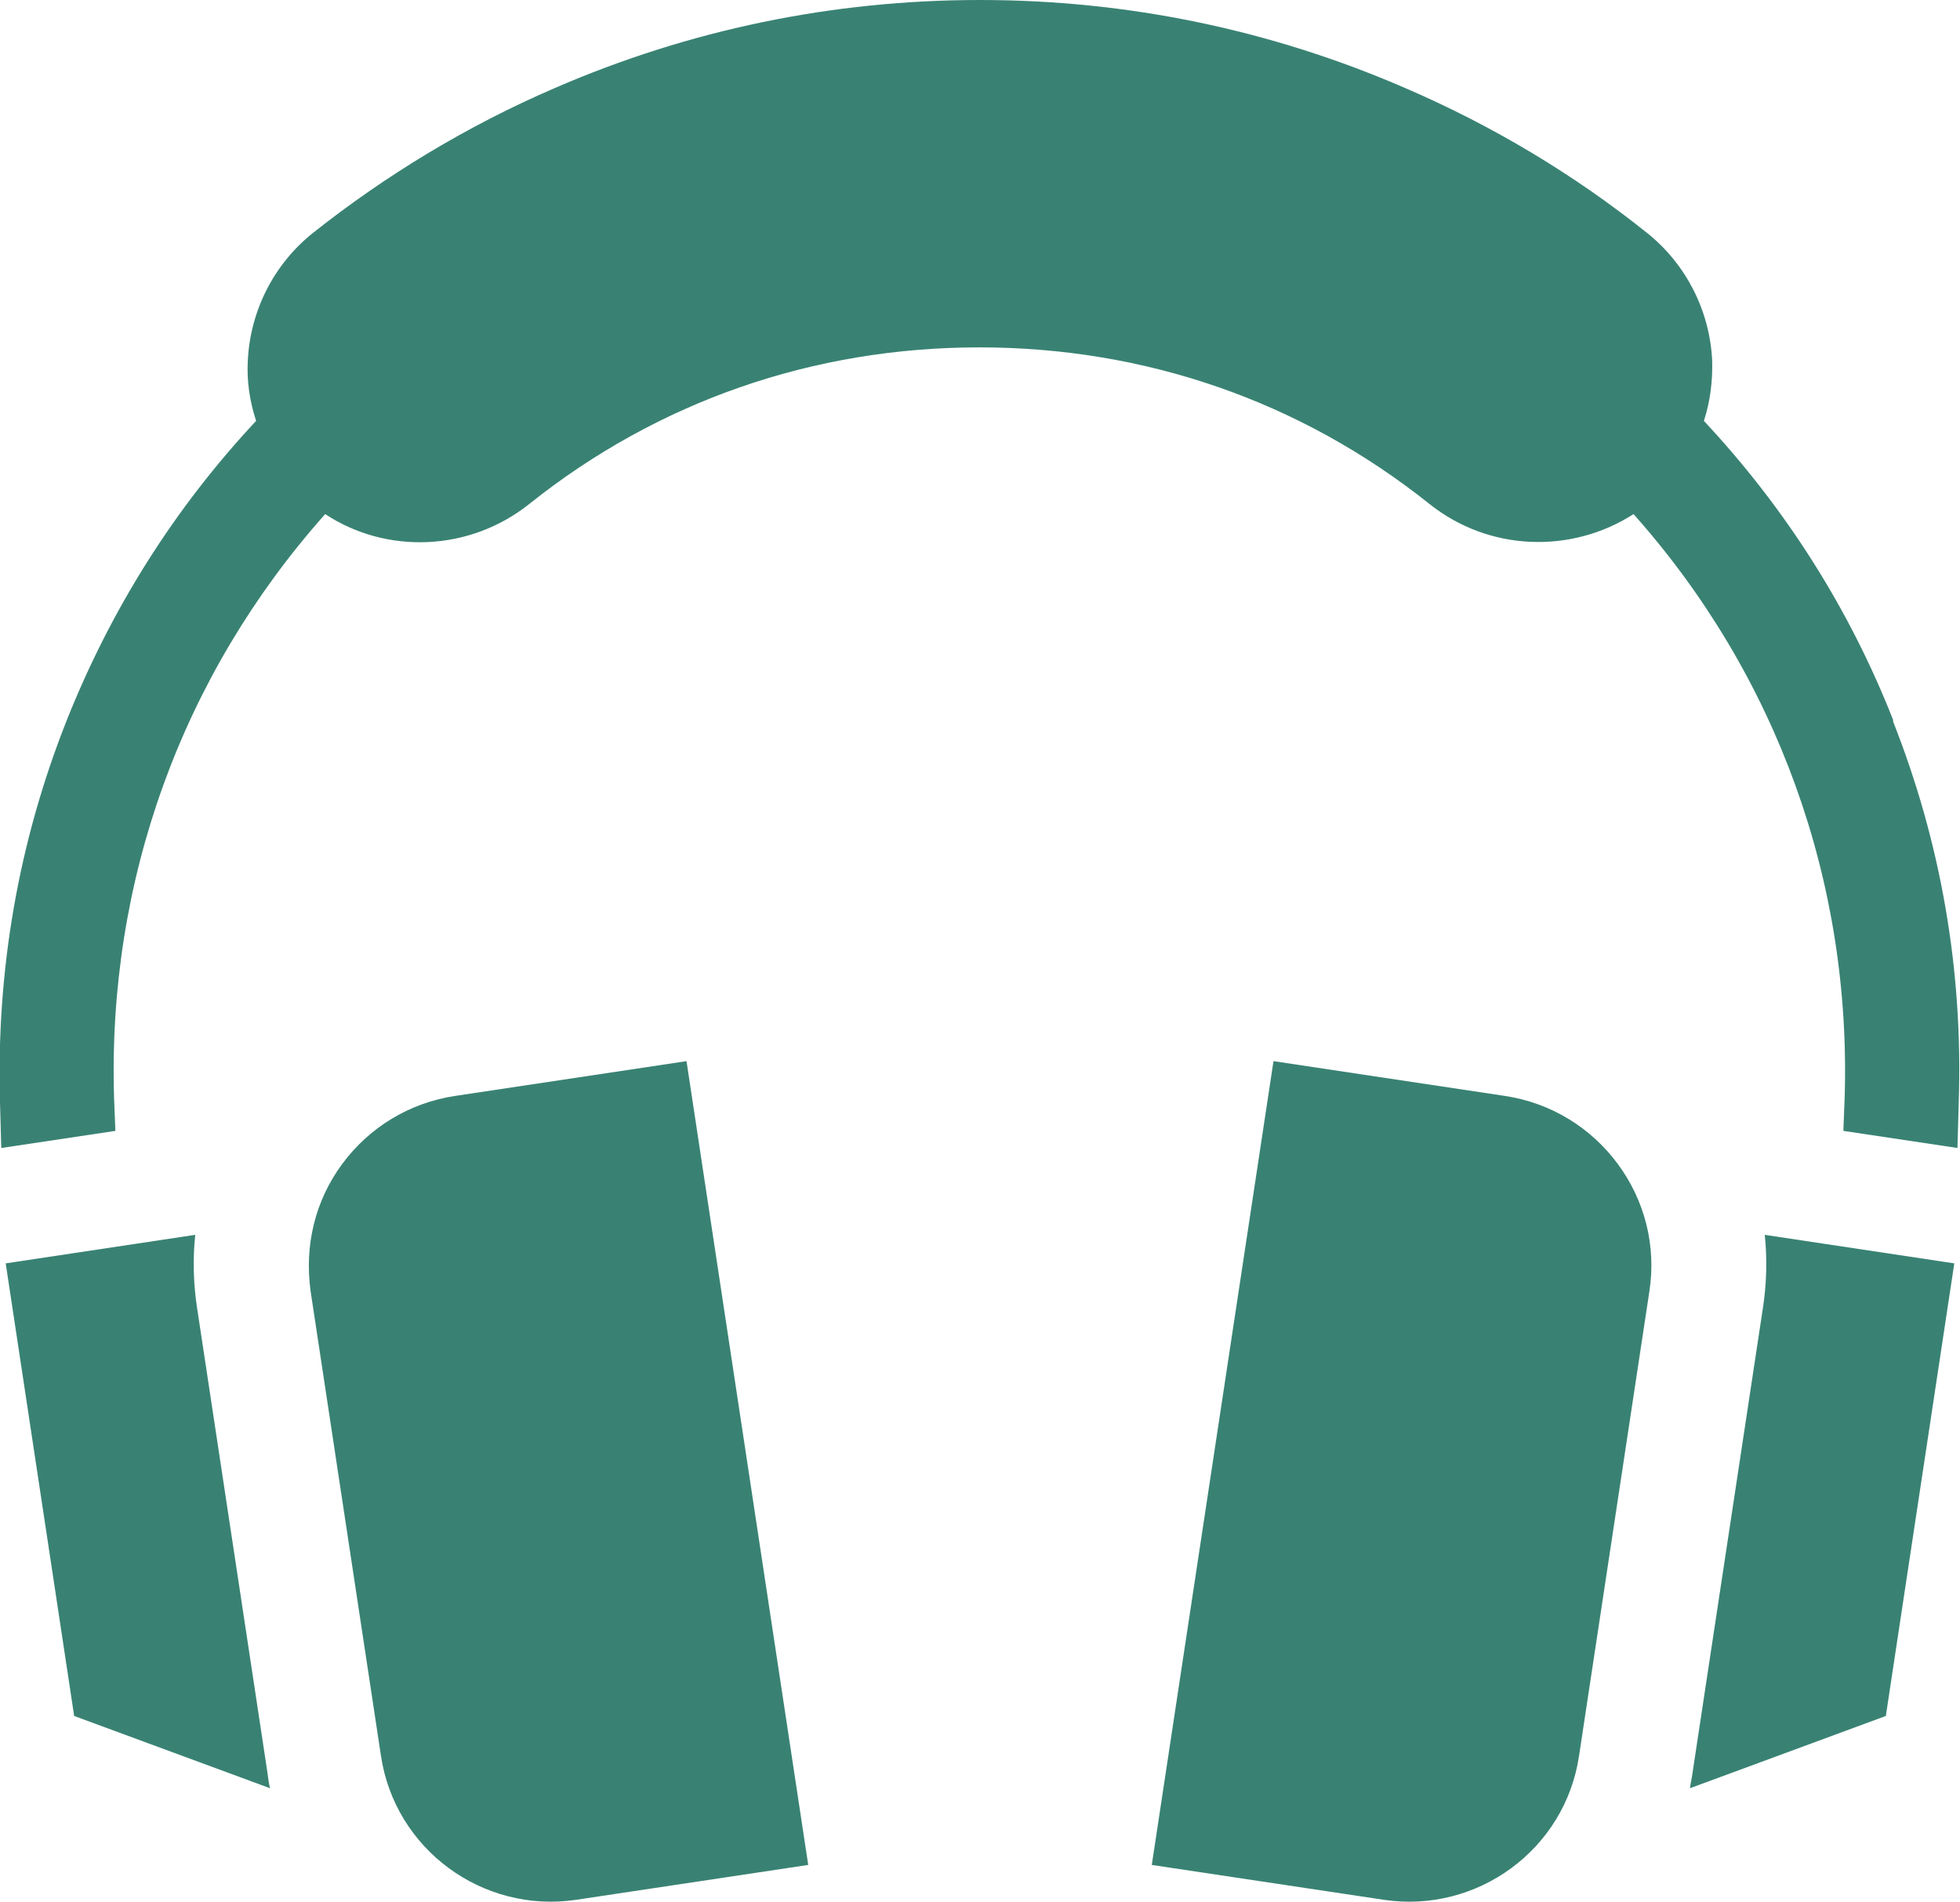 <?xml version="1.0" encoding="UTF-8"?>
<svg id="Layer_1" data-name="Layer 1" xmlns="http://www.w3.org/2000/svg" viewBox="0 0 30.92 30">
  <defs>
    <style>
      .cls-1 {
        fill: #398273;
      }
    </style>
  </defs>
  <path class="cls-1" d="M7.17,17.29c-.71,.11-1.34,.49-1.77,1.07-.43,.58-.6,1.29-.5,2.01l1.11,7.33c.22,1.47,1.6,2.49,3.08,2.27l3.66-.55-1.92-12.68-3.66,.55Z"/>
  <path class="cls-1" d="M3.11,20.64c-.06-.39-.07-.78-.03-1.16l-2.99,.45,1.08,7.14,3.09,1.14c-.02-.08-.03-.16-.04-.24l-1.11-7.33Z"/>
  <path class="cls-1" d="M23.75,17.29l-3.66-.55-1.92,12.68,3.66,.55c1.47,.22,2.86-.79,3.08-2.27l1.11-7.33c.11-.71-.07-1.43-.5-2.01-.43-.58-1.06-.96-1.77-1.07Z"/>
  <path class="cls-1" d="M27.81,20.64l-1.11,7.33c-.01,.08-.03,.16-.04,.24l3.09-1.14,1.08-7.14-2.99-.45c.04,.38,.03,.77-.03,1.16h0Z"/>
  <path class="cls-1" d="M29.87,11.37c-.69-1.76-1.7-3.35-2.99-4.73,.1-.31,.14-.63,.13-.96-.04-.78-.41-1.51-1.02-2-1.16-.93-2.45-1.7-3.82-2.29-2.12-.92-4.38-1.39-6.71-1.39s-4.59,.47-6.71,1.39c-1.37,.59-2.66,1.37-3.82,2.29-.61,.49-.98,1.22-1.02,2-.02,.33,.03,.65,.13,.96-1.29,1.38-2.29,2.97-2.99,4.73C.29,13.29-.06,15.31,0,17.39l.02,.72,1.8-.27-.02-.51c-.11-3.43,1.07-6.68,3.33-9.22,.97,.64,2.28,.59,3.22-.16,2.03-1.62,4.48-2.47,7.1-2.47s5.07,.85,7.1,2.47c.94,.75,2.24,.79,3.22,.16,2.26,2.54,3.44,5.8,3.33,9.22l-.02,.51,1.8,.27,.02-.72c.07-2.08-.28-4.1-1.04-6.02h0Z"/>
</svg>